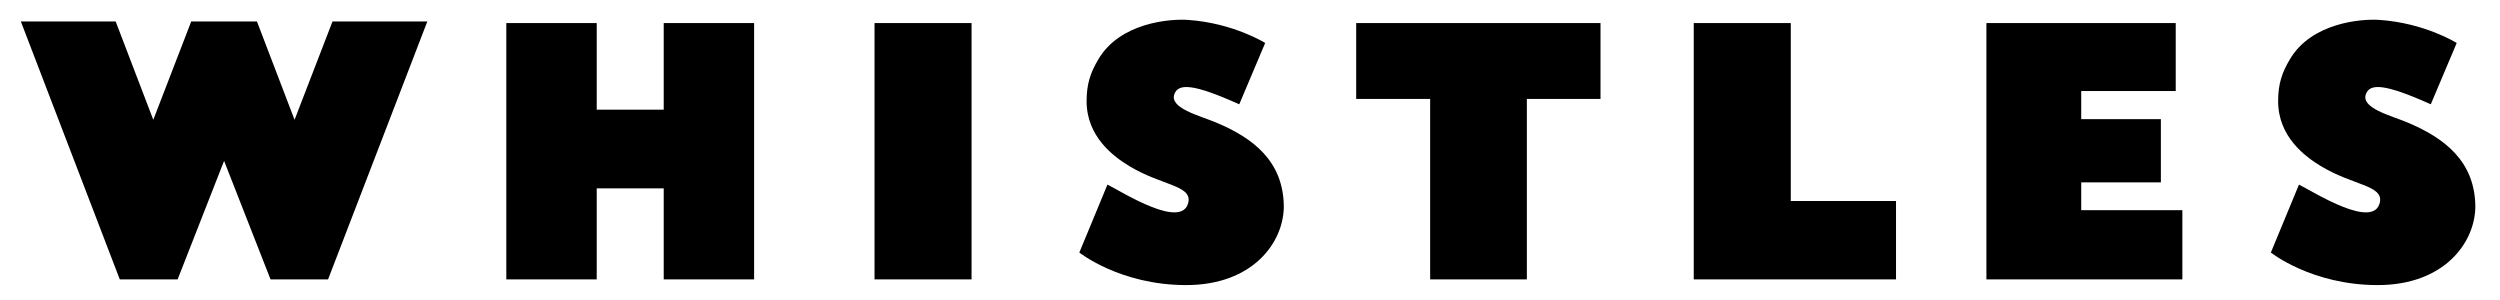 <?xml version="1.0" encoding="utf-8"?>
<!-- Generator: Adobe Illustrator 20.1.0, SVG Export Plug-In . SVG Version: 6.00 Build 0)  -->
<svg version="1.1" id="Layer_1" xmlns="http://www.w3.org/2000/svg" xmlns:xlink="http://www.w3.org/1999/xlink" x="0px" y="0px"
	 viewBox="0 0 791 95" style="enable-background:new 0 0 791 95;" xml:space="preserve">
<style type="text/css">
	.st0{fill:none;}
</style>
<g>
	<polygon points="93.2,37.9 81.3,6.8 60.5,6.8 48.5,37.9 36.6,6.8 6.6,6.8 37.9,88.4 56.2,88.4 70.9,50.9 85.6,88.4 103.8,88.4 
		135.2,6.8 105.2,6.8 	"/>
	<rect x="276.7" y="7.3" width="30.7" height="81.1"/>
	<path d="M384.6,38.7c-5-2.1-14.8-4.5-13-9c1.3-3.3,5.8-3.3,20.5,3.3l8.2-19.4c0,0-10-6.3-24.4-7.3c-5.9-0.4-21.6,0.9-28.4,12.5
		c-2.5,4.2-3.7,7.8-3.7,13.2c0,11.3,8.6,17.6,13.6,20.6c10.1,6.1,19.7,6,18.6,11.4c-1.9,8.8-20.7-3.1-25.6-5.6l-8.9,21.5
		c0,0,12.9,10.3,33.8,10.3c21.1,0,30.9-13.5,30.9-25C406,51.1,396.7,43.7,384.6,38.7z"/>
	<path d="M761.6,38.7c-5-2.1-14.8-4.5-13-9c1.3-3.3,5.8-3.3,20.5,3.3l8.2-19.4c0,0-10-6.3-24.4-7.3c-5.9-0.4-21.6,0.9-28.4,12.5
		c-2.5,4.2-3.7,7.8-3.7,13.2c0,11.3,8.6,17.6,13.6,20.6c10.1,6.1,19.7,6,18.6,11.4c-1.9,8.8-20.7-3.1-25.6-5.6l-8.9,21.5
		c0,0,12.9,10.3,33.8,10.3c21.1,0,30.9-13.5,30.9-25C783,51.1,773.6,43.7,761.6,38.7z"/>
	<polygon points="658.5,57.7 683.7,57.7 683.7,37.7 658.5,37.7 658.5,28.8 688.4,28.8 688.4,7.3 628.5,7.3 628.5,88.4 690.5,88.4 
		690.5,66.5 658.5,66.5 	"/>
	<polygon points="566.6,7.3 535.9,7.3 535.9,88.4 599.9,88.4 599.9,63.6 566.6,63.6 	"/>
	<g>
		<path d="M429.2,31.3h23.3v57.1h30.6V31.3h23.3v-24h-77.3v24H429.2z"/>
	</g>
	<polygon points="210,34.7 188.8,34.7 188.8,7.3 160.2,7.3 160.2,88.4 188.8,88.4 188.8,59.6 210,59.6 210,88.4 238.6,88.4 
		238.6,7.3 210,7.3 	"/>
</g>
<rect id="_x3C_Slice_x3E_" class="st0" width="791" height="95"/>
</svg>